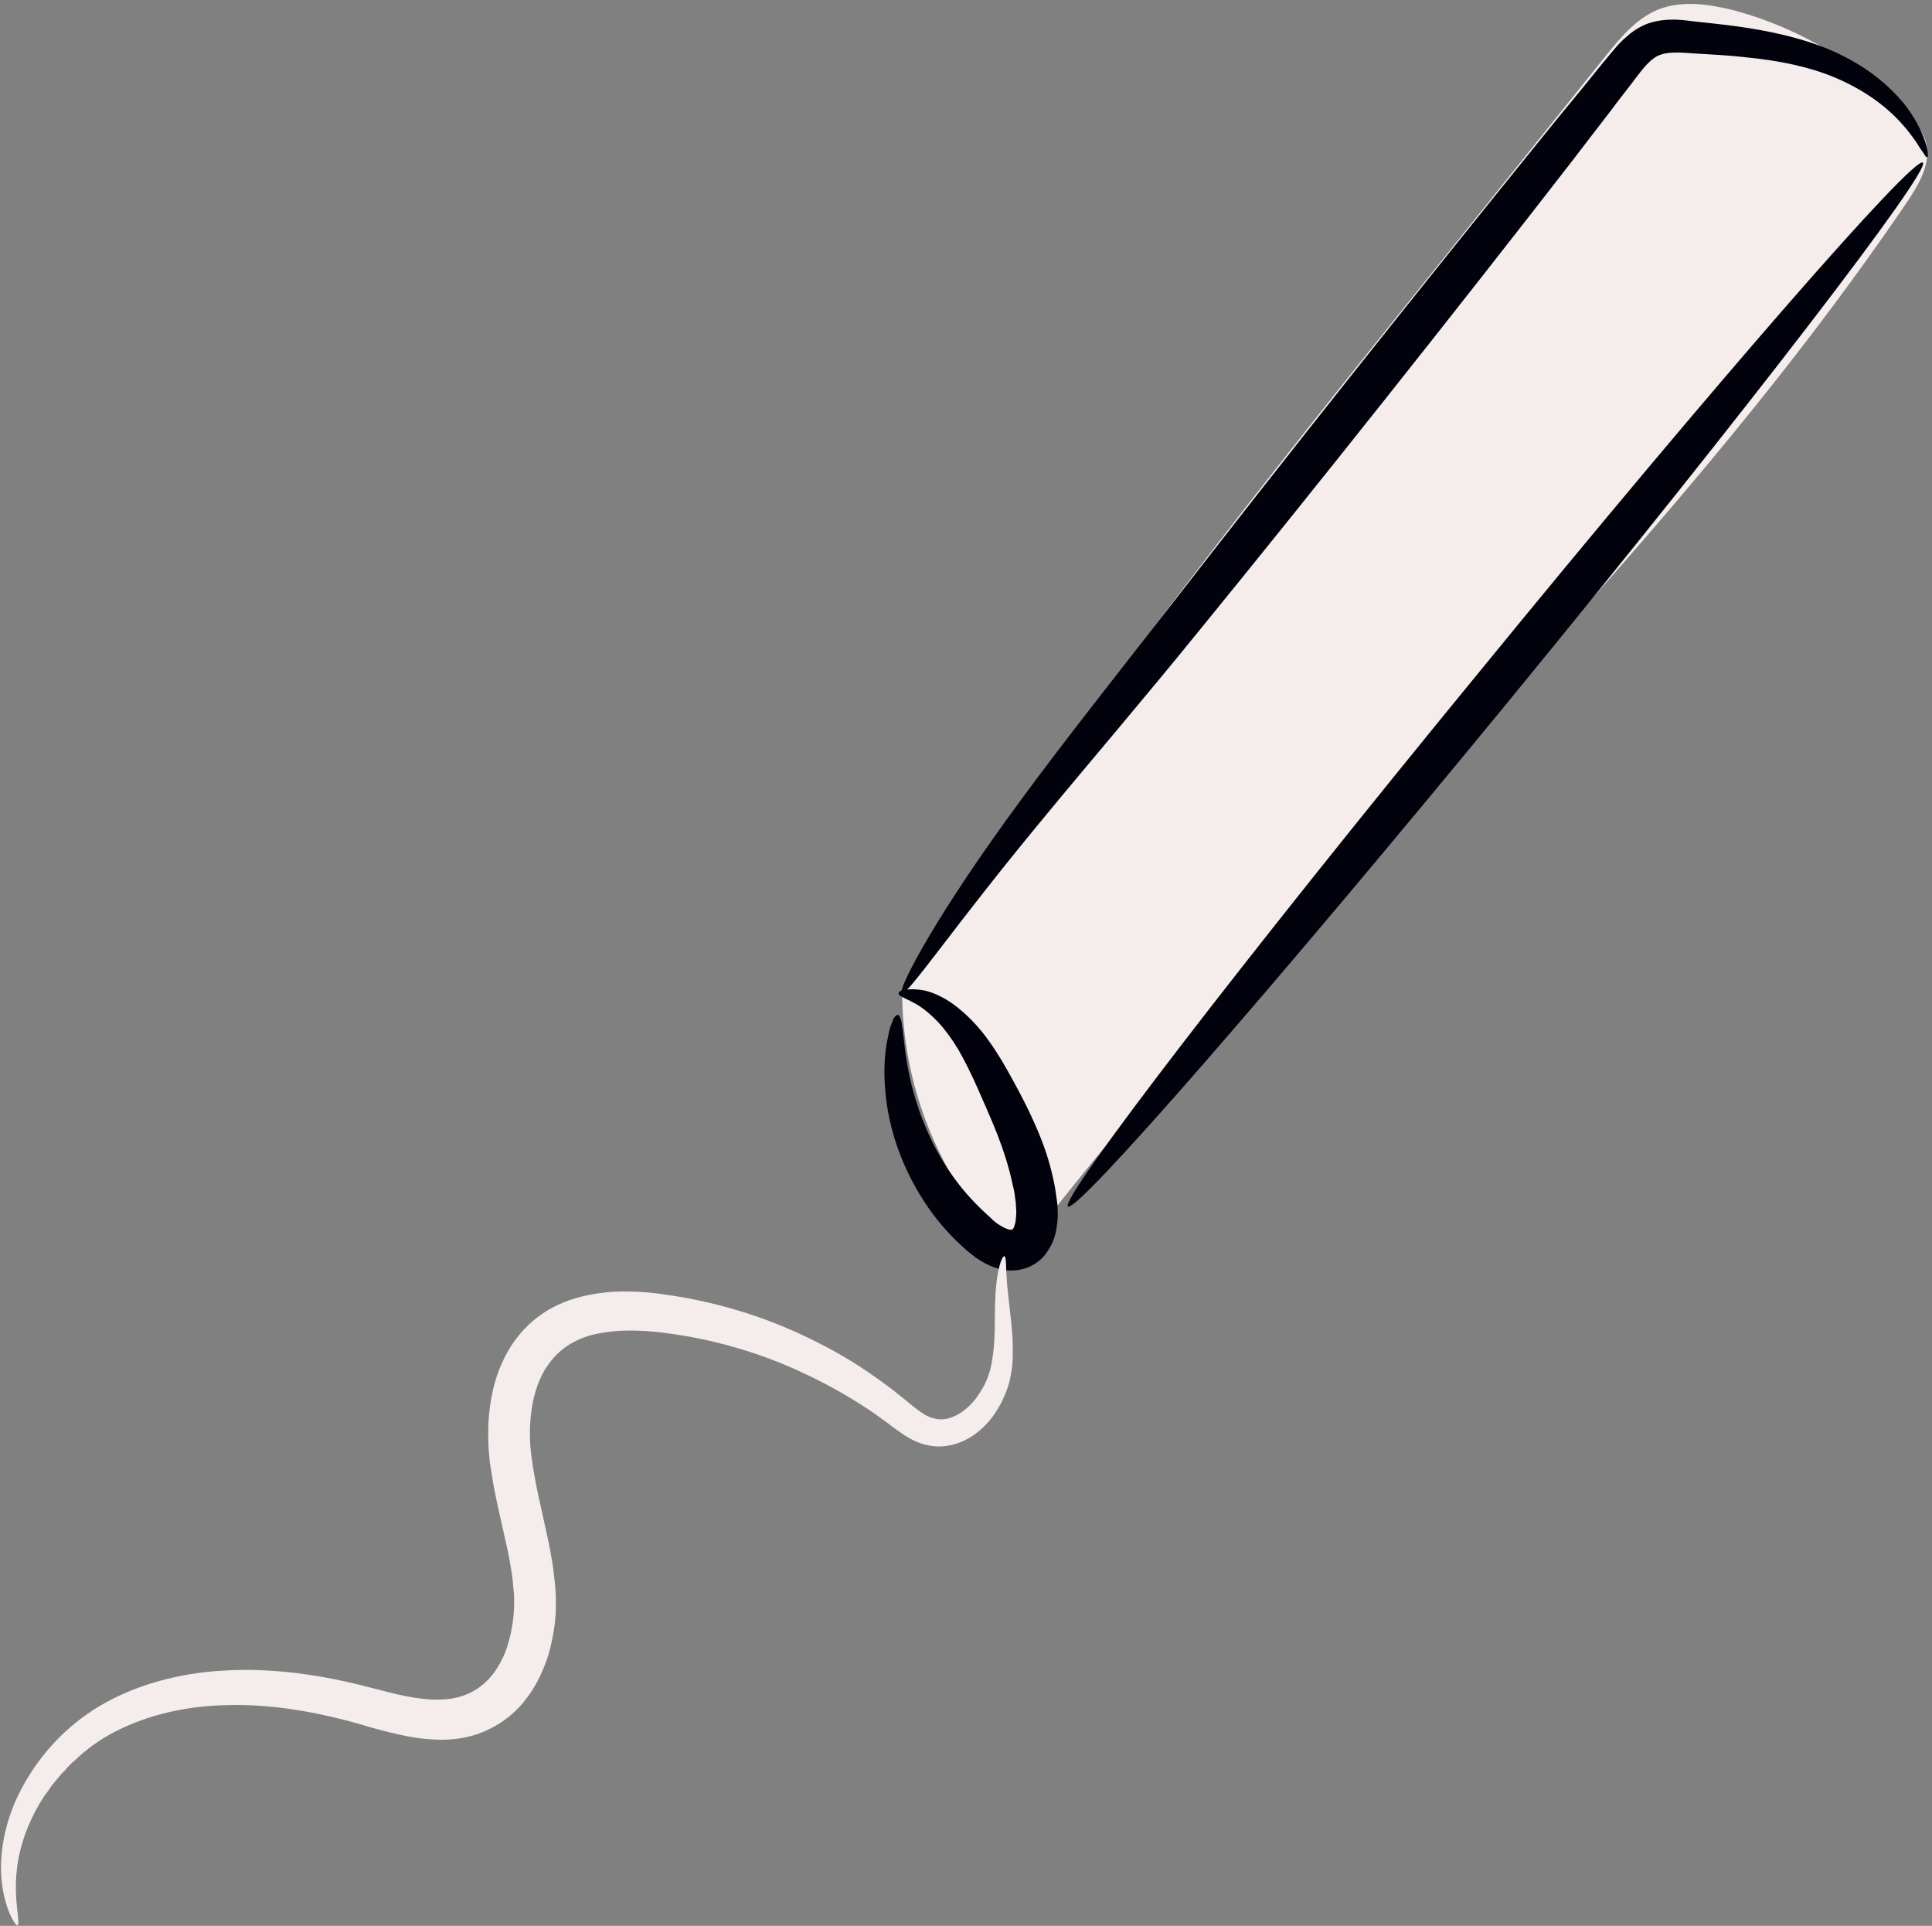 <?xml version="1.0" encoding="UTF-8" standalone="no"?><svg xmlns="http://www.w3.org/2000/svg" xmlns:xlink="http://www.w3.org/1999/xlink" fill="#000000" height="484.3" preserveAspectRatio="xMidYMid meet" version="1" viewBox="-0.2 -1.0 485.9 484.3" width="485.9" zoomAndPan="magnify"><rect x="-0.2" y="-1.0" width="485.9" height="484.3" fill="#808080" stroke="none"/><g id="change1_2"><path d="M239.4,251.1c-4.2-1-8.5-2.1-12.7-3.1c-0.1,18.7,5.7,37.4,16.4,52.8c2.7,4,6.8,8.1,11.6,7.3 c2.6-0.4,2.8,4.5,4.4,2.5C332.2,216.7,416.4,142.5,479.3,50c3.1-4.6,6.4-10.1,4.8-15.5c-0.8-2.5-2.5-4.5-4.2-6.4 c-11.8-12.7-27.3-22-44-26.5C429.5,0,422.6-1,416.6,1.5c-5.4,2.3-9.3,7-13,11.6c-15.5,19.3-30.9,38.6-46.4,57.9 c-46.4,57.8-91.1,114.2-130.5,177" fill="#f5edeb"/></g><g id="change2_1"><path d="M484.5,38.5c-0.2,0.1-0.5-0.2-0.8-0.8c-0.2-0.3-0.4-0.6-0.7-1c-0.3-0.4-0.6-0.9-0.9-1.4 c-0.7-1.1-1.6-2.3-2.7-3.7c-1.2-1.4-2.5-2.9-4.3-4.5c-3.4-3.1-8.2-6.3-14.3-8.8c-6.1-2.5-13.6-4.1-22-4.9c-4.2-0.5-8.7-0.7-13.5-1 c-2.4-0.2-4.6-0.3-6.4,0c-0.9,0.1-1.6,0.4-2.3,0.7c-0.7,0.4-1.4,0.9-2.1,1.6c-1.4,1.3-2.9,3.4-4.5,5.5s-3.3,4.2-4.9,6.4 c-3.3,4.3-6.8,8.8-10.3,13.4c-14.2,18.3-29.8,38.2-46.4,59.1s-32.5,40.7-47.1,58.6c-14.6,18-28.1,33.7-39.2,47.2 c-11.1,13.4-19.7,24.6-25.6,32.3c-5.9,7.7-9.3,12-9.9,11.6c-0.6-0.4,1.6-5.4,6.6-13.9s12.8-20.4,23.2-34.5 c10.4-14.2,23.3-30.5,37.5-48.7c14.2-18.3,29.8-38.2,46.4-59.1s32.5-40.7,47-58.6c3.6-4.5,7.2-8.8,10.7-13.1 c1.7-2.1,3.4-4.2,5.1-6.3c0.9-1,1.7-2.1,2.6-3.1c0.9-1.1,1.9-2.2,3.1-3.2c1.2-1.1,2.6-2.1,4.1-2.8c1.6-0.8,3.3-1.2,4.9-1.4 c3.2-0.4,5.8,0,8.2,0.3c4.8,0.5,9.4,1,13.8,1.7c8.8,1.4,16.9,3.6,23.4,6.9c6.6,3.3,11.5,7.4,14.8,11.3c1.7,1.9,2.9,3.9,3.9,5.6 c0.9,1.7,1.6,3.3,2,4.5c0.2,0.6,0.4,1.2,0.5,1.7s0.2,0.9,0.2,1.3C484.7,38.1,484.7,38.5,484.5,38.5z" fill="#01020c"/></g><g id="change2_2"><path d="M268.4,302.4c-2.2-1.8,44.1-62.1,103.5-134.5c59.3-72.6,109.2-129.8,111.5-128 c2.2,1.8-44.1,62.1-103.5,134.6C320.5,246.9,270.6,304.2,268.4,302.4z" fill="#01020c"/></g><g id="change2_3"><path d="M225.6,254.2c0.4,0.1,0.6,0.6,0.9,1.7c0.1,0.5,0.2,1.1,0.3,1.9c0.1,0.7,0.2,1.6,0.3,2.5 c0.4,3.7,1.1,9.1,3,15.3c1.9,6.2,5,13.4,10,20.1c2.5,3.4,5.5,6.6,8.9,9.6c0.2,0.2,0.4,0.4,0.6,0.6c0.2,0.2,0.4,0.3,0.6,0.5 c0.4,0.3,0.8,0.6,1.2,0.8c0.8,0.5,1.5,0.8,2.1,1c0.3,0.1,0.5,0.1,0.6,0.1s0.2,0,0.2,0c0.1-0.1,0.1,0,0.3-0.3 c0.2-0.2,0.4-0.9,0.6-1.7c0.1-0.8,0.2-1.7,0.2-2.7c0-0.4-0.1-1.1-0.1-1.6c0-0.6-0.1-1.1-0.2-1.7c-0.1-1.1-0.3-2.2-0.6-3.3 c-0.9-4.4-2.3-8.7-3.9-12.8c-1.6-4.1-3.4-8-5-11.7c-1.6-3.6-3.2-6.8-4.8-9.6c-1.7-2.8-3.4-5.1-5.1-6.9c-1.7-1.8-3.3-3.1-4.8-4.1 c-3-1.8-5.1-2.3-5.1-3.1c0-0.4,0.5-0.7,1.7-0.9c1.1-0.2,2.8-0.2,4.9,0.2c2.1,0.5,4.6,1.6,7.1,3.4c2.5,1.8,5,4.2,7.3,7 c2.3,2.9,4.5,6.3,6.5,9.9s4.1,7.4,6.1,11.8c2,4.3,3.9,9.1,5.1,14.4c0.3,1.3,0.6,2.7,0.8,4.1c0.1,0.7,0.2,1.4,0.3,2.1 c0.1,0.7,0.2,1.4,0.2,2.2c0.1,1.6,0,3.2-0.3,5s-0.9,3.7-2.2,5.6c-1.2,2-3.4,3.7-5.8,4.4c-1.2,0.4-2.4,0.5-3.6,0.5 c-1.1,0-2.2-0.2-3.2-0.5c-1.9-0.6-3.5-1.4-4.8-2.3c-0.7-0.4-1.3-0.9-1.9-1.4c-0.3-0.2-0.6-0.5-0.9-0.7c-0.3-0.2-0.5-0.5-0.8-0.7 c-4-3.6-7.4-7.6-10.1-11.8c-5.4-8.3-8.2-16.8-9.3-24c-1.1-7.3-0.7-13.2,0.2-17.2c0.2-1,0.4-1.9,0.6-2.6c0.3-0.7,0.5-1.4,0.7-1.9 C224.8,254.6,225.3,254.2,225.6,254.2z" fill="#01020c"/></g><g id="change1_1"><path d="M4.2,483.2c-0.3,0.1-1.2-1.1-2.3-3.8c-1-2.7-2.1-7-1.8-12.6S2,454.3,6,447.4c3.9-6.9,10-14.1,18.9-19.4 c8.8-5.2,19.7-8.3,31.4-8.9c11.7-0.7,24.2,1,36.7,4.3c6.1,1.6,12.1,3.2,17.6,3c5.5-0.1,10.1-2.3,13.4-6.7c1.6-2.2,2.9-4.8,3.7-7.7 c0.8-2.9,1.3-5.9,1.4-9c0-0.8,0-1.5,0-2.3s-0.1-1.6-0.2-2.4c-0.1-1.6-0.3-3.3-0.6-4.9c-0.5-3.3-1.3-6.7-2.1-10.2 c-0.8-3.5-1.6-7.1-2.3-10.8c-0.3-1.8-0.6-3.7-0.9-5.6c-0.2-1.9-0.4-3.9-0.4-5.8c-0.1-3.9,0.2-7.8,1-11.6c0.8-3.9,2.2-7.7,4.3-11.2 c2.1-3.5,5-6.6,8.4-8.9s7.2-3.7,10.9-4.5s7.3-1.1,10.8-1c3.5,0,6.9,0.4,10.1,0.9c12.9,1.9,24.9,5.8,35.3,10.9 c5.2,2.5,10.1,5.3,14.5,8.3c1.1,0.8,2.2,1.5,3.3,2.3s2.1,1.6,3.1,2.3c1,0.8,2,1.6,3,2.4s1.9,1.6,2.7,2.2c1.7,1.3,3.2,2.3,4.7,2.6 c1.5,0.4,3,0.3,4.5-0.3c3-1.1,5.6-3.7,7.3-6.6c0.9-1.4,1.6-2.9,2-4.3c0.3-0.7,0.4-1.5,0.6-2.2c0.1-0.8,0.3-1.5,0.4-2.3 c0.4-3,0.5-5.9,0.5-8.5c0-5.3,0.2-9.6,0.8-12.4c0.5-2.8,1.2-4.2,1.6-4.2c0.4,0.1,0.4,1.6,0.5,4.3c0.1,2.8,0.6,6.7,1.2,12.1 c0.3,2.7,0.5,5.7,0.4,9.1c0,0.9-0.1,1.7-0.2,2.6c-0.1,0.9-0.3,1.9-0.5,2.9c-0.4,1.9-1.2,3.8-2.1,5.7c-1,1.9-2.2,3.8-3.8,5.5 s-3.6,3.3-6.1,4.4s-5.5,1.6-8.4,1c-3-0.5-5.5-2.1-7.6-3.6c-1.1-0.7-2-1.5-3-2.2s-1.9-1.4-2.9-2.1s-2-1.4-3-2c-1-0.7-2.1-1.3-3.2-2 c-4.3-2.6-8.9-5-13.8-7.2c-9.8-4.4-21-7.7-32.9-9.2c-3-0.4-5.9-0.6-8.9-0.6c-2.9,0-5.8,0.3-8.6,0.9c-2.7,0.6-5.2,1.7-7.4,3.2 c-2.1,1.5-3.9,3.5-5.3,5.8c-2.8,4.8-3.9,11-3.7,17.3c0,1.6,0.2,3.2,0.4,4.8c0.2,1.6,0.5,3.3,0.8,5c0.6,3.4,1.4,6.8,2.2,10.4 s1.6,7.2,2.2,10.9c0.3,1.9,0.5,3.8,0.7,5.7c0.1,1,0.1,1.9,0.2,2.9c0,1,0,2,0,3c-0.1,4-0.8,7.9-1.9,11.7c-1.2,3.8-2.9,7.5-5.4,10.8 c-2.4,3.3-5.8,6.1-9.6,7.9c-3.8,1.9-7.9,2.6-11.7,2.6c-3.8,0-7.4-0.5-10.8-1.3c-3.3-0.7-6.5-1.6-9.5-2.5 c-11.8-3.4-23.2-5.2-33.8-4.9c-10.6,0.2-20.3,2.6-28.2,6.7c-3.9,2-7.3,4.5-10.2,7.3l-0.6,0.5l-0.5,0.5c-0.3,0.4-0.7,0.7-1,1.1 c-0.3,0.4-0.7,0.7-1,1c-0.3,0.4-0.6,0.7-0.9,1.1c-0.6,0.7-1.2,1.4-1.8,2.2c-0.5,0.8-1,1.5-1.6,2.2c-3.9,5.9-6,11.9-6.8,16.8 c-0.8,5-0.5,9-0.2,11.7C4.4,481.6,4.6,483.1,4.2,483.2z" fill="#f5edeb"/></g></svg>